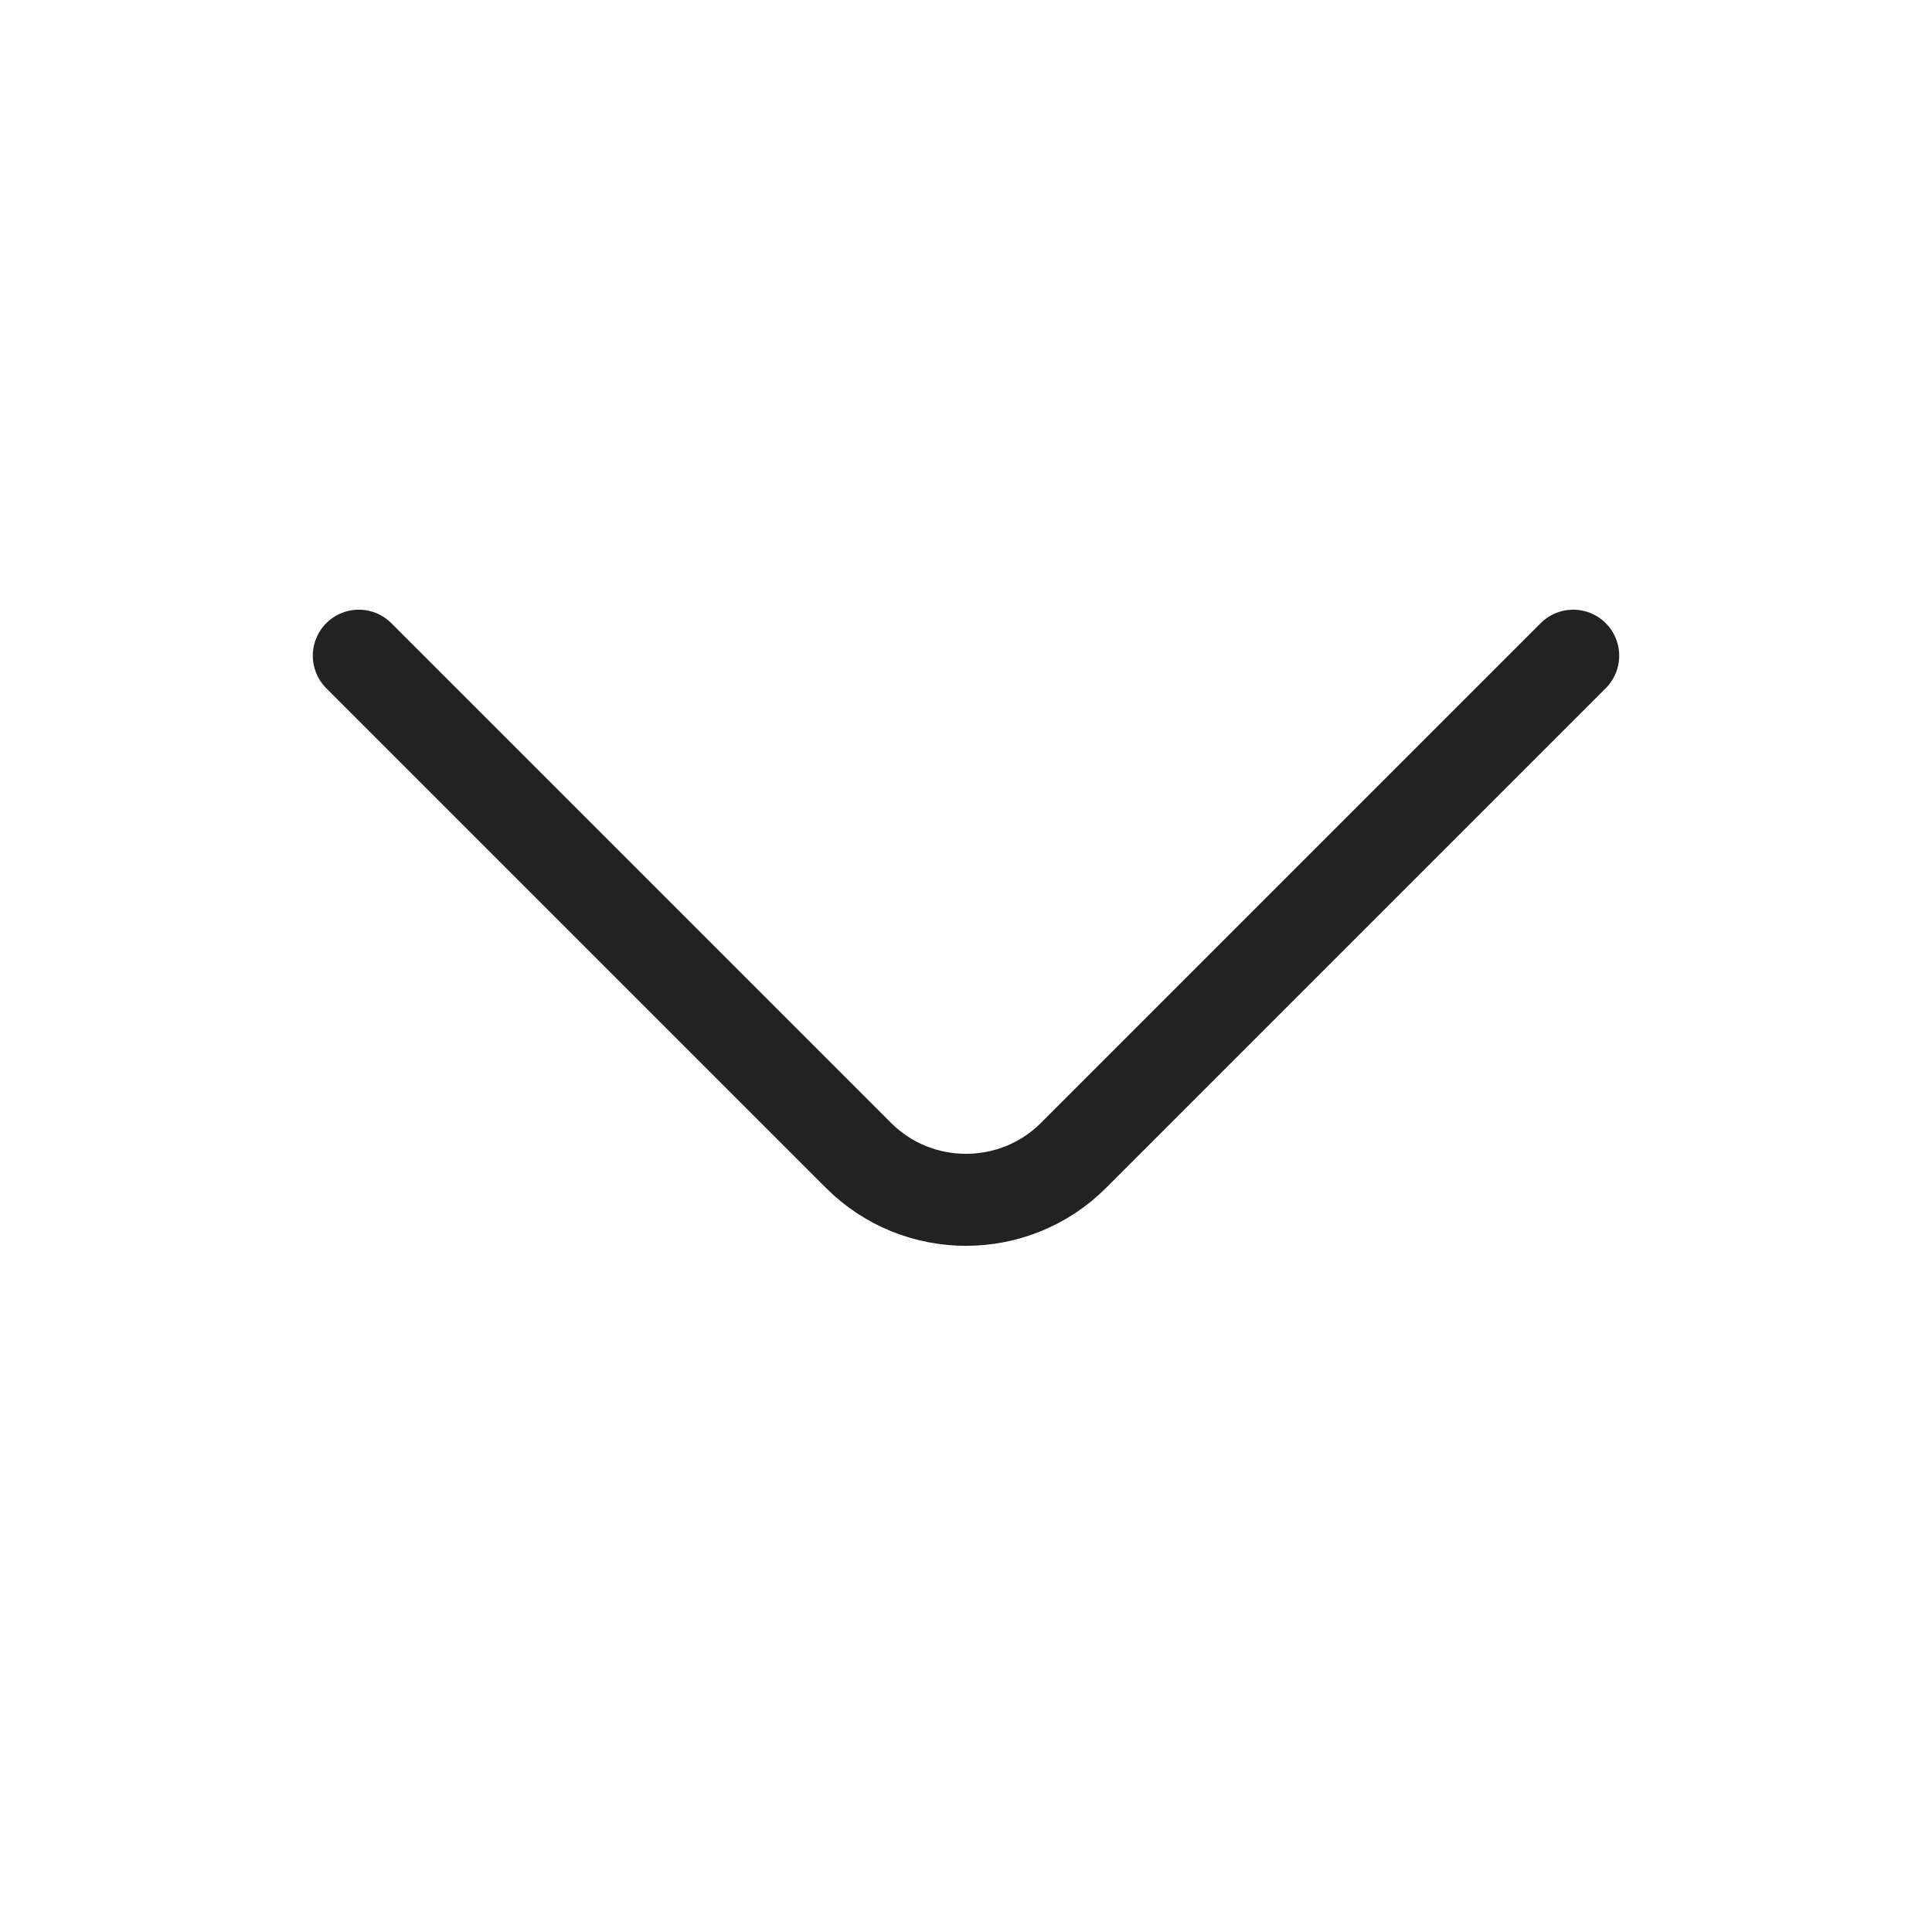 <svg width="21" height="21" viewBox="0 0 21 21" fill="none" xmlns="http://www.w3.org/2000/svg">
<path d="M17.1 7.127L11.667 12.56C11.025 13.202 9.975 13.202 9.333 12.56L3.9 7.127" stroke="#222222" stroke-miterlimit="10" stroke-linecap="round" stroke-linejoin="round"/>
</svg>
 